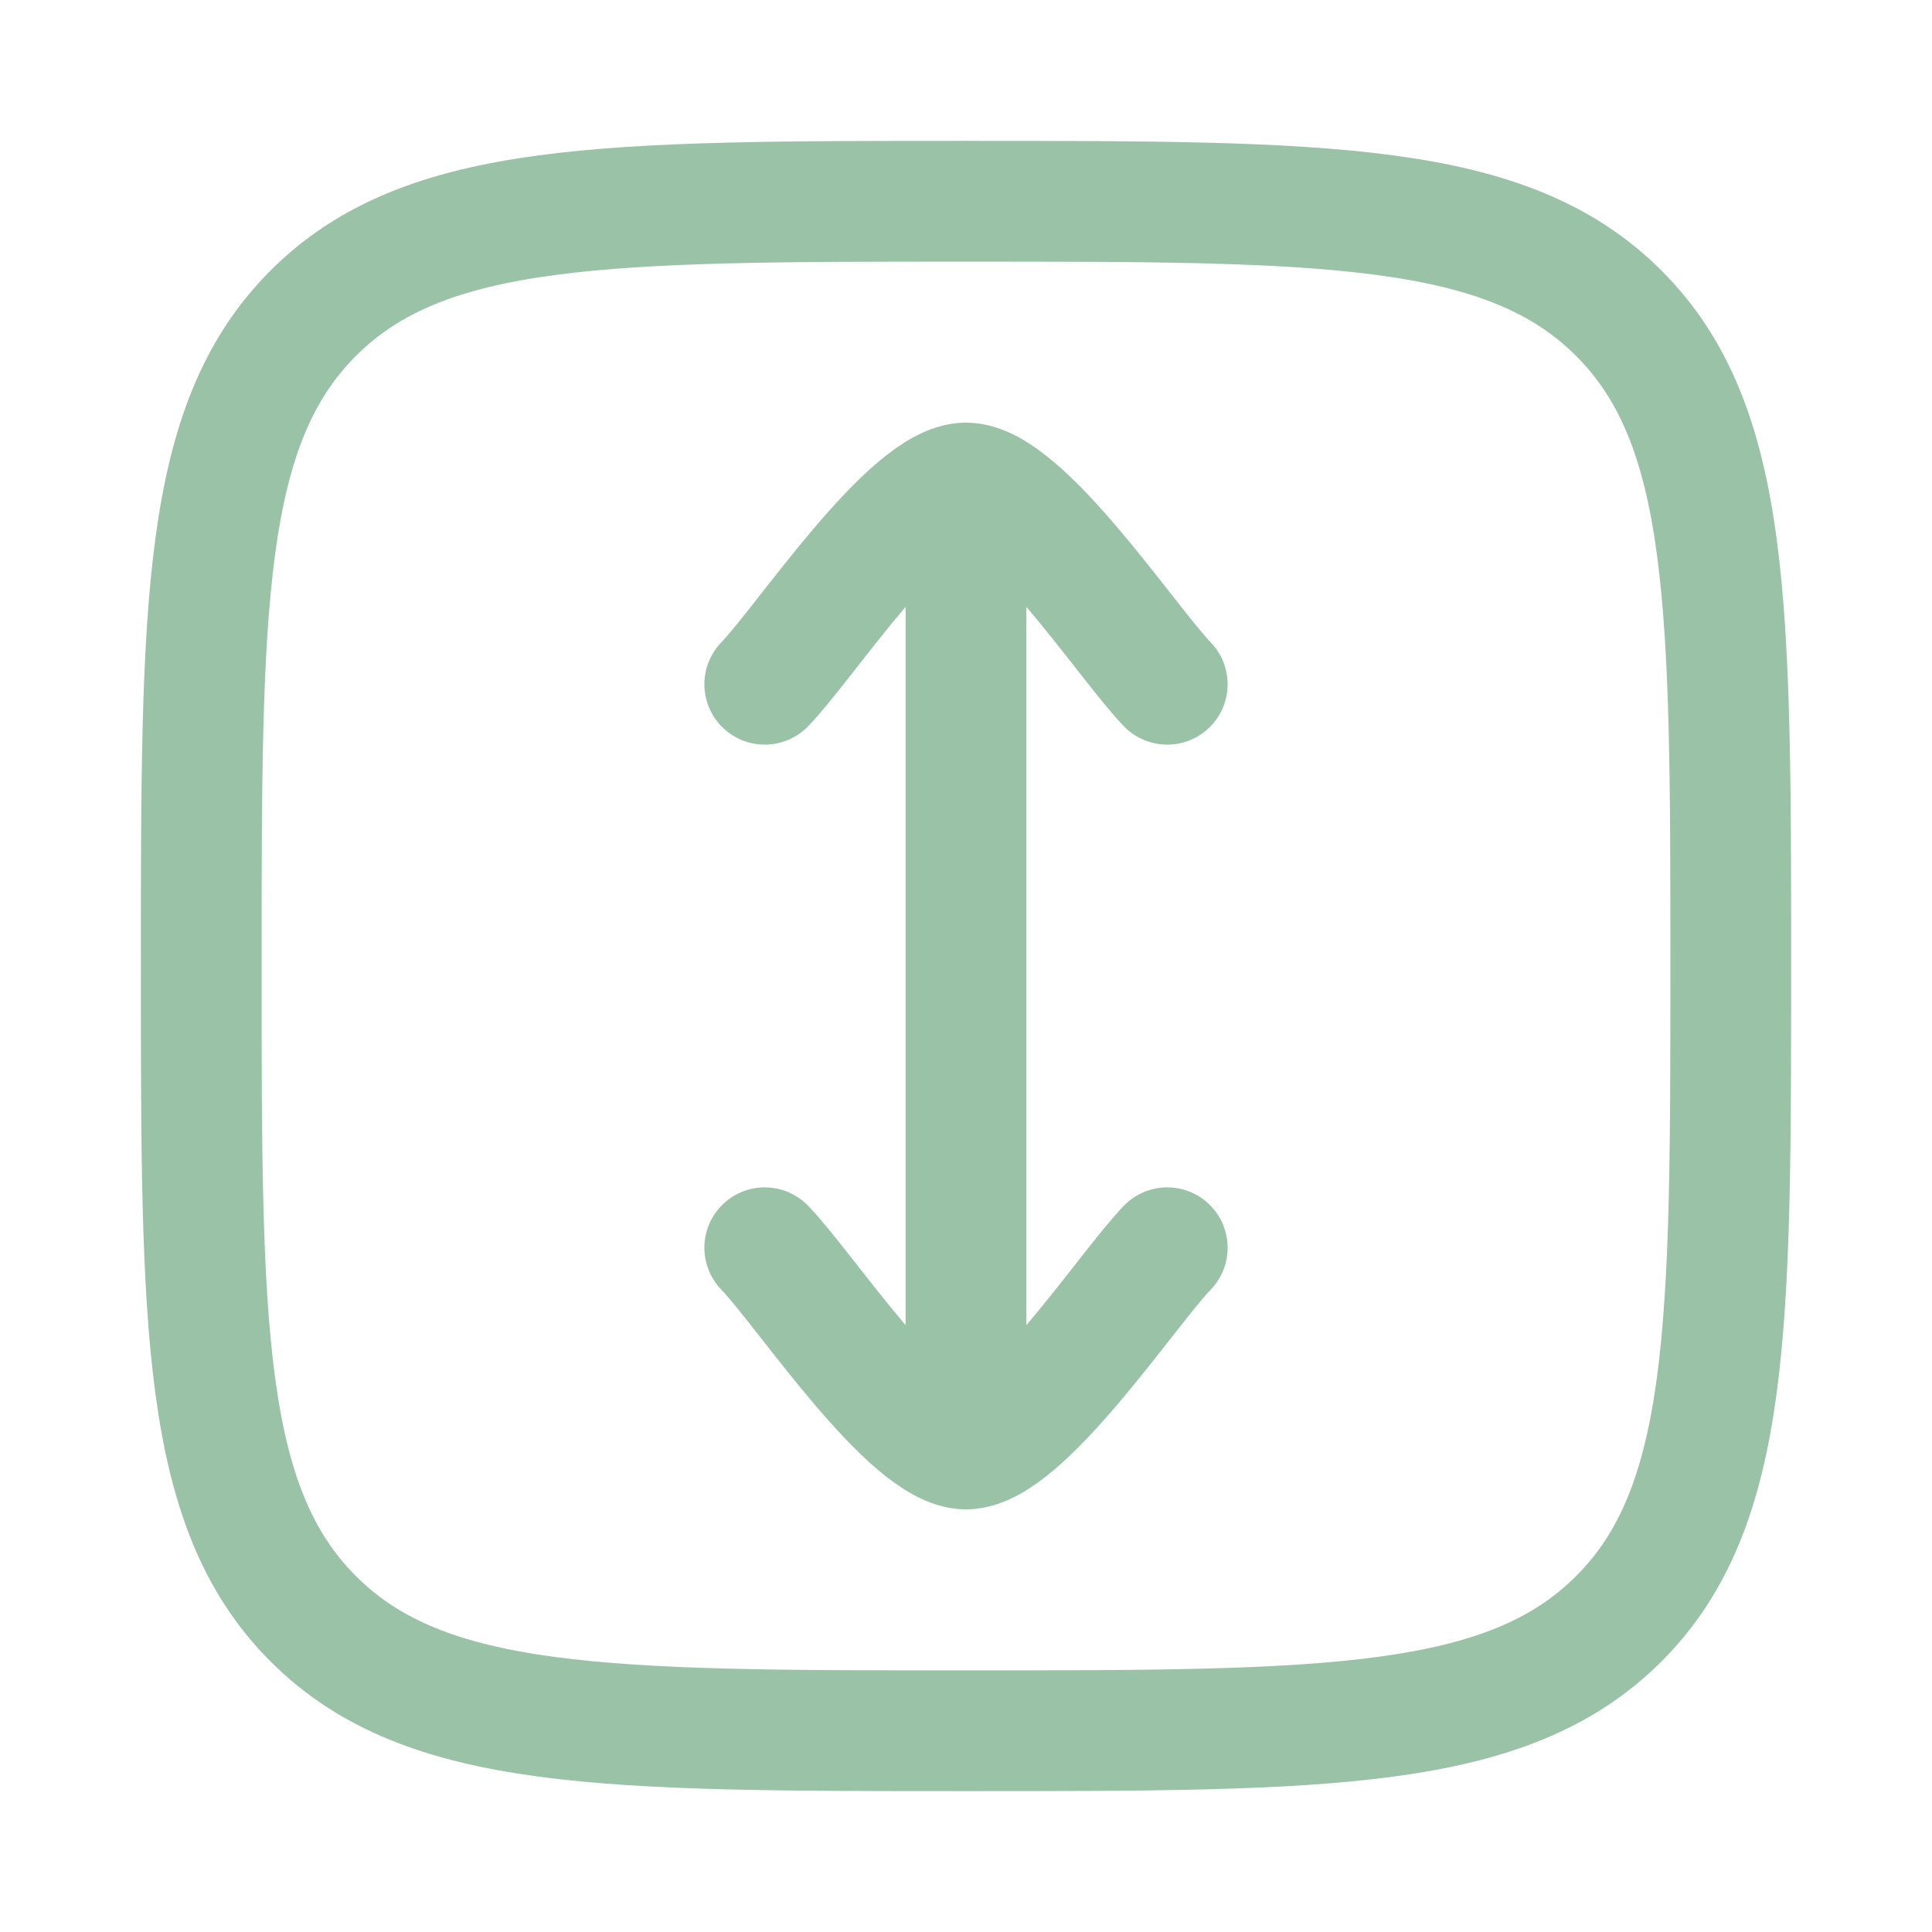 <svg xmlns="http://www.w3.org/2000/svg" width="24" height="24" viewBox="0 0 24 24" fill="none"><path d="M12 18V6M12 18C12.7 18 14.008 16.006 14.5 15.5M12 18C11.3 18 9.992 16.006 9.5 15.5M12 6C12.7 6 14.008 7.994 14.5 8.5M12 6C11.3 6 9.992 7.994 9.5 8.5" stroke="#9AC2A7" stroke-width="1.5" stroke-linecap="round" stroke-linejoin="round"></path><path d="M2.5 12C2.5 7.522 2.5 5.282 3.891 3.891C5.282 2.5 7.521 2.5 12 2.5C16.478 2.5 18.718 2.5 20.109 3.891C21.5 5.282 21.5 7.521 21.5 12C21.5 16.478 21.5 18.718 20.109 20.109C18.718 21.5 16.479 21.5 12 21.5C7.522 21.5 5.282 21.5 3.891 20.109C2.5 18.718 2.5 16.479 2.5 12Z" stroke="#9AC2A7" stroke-width="1.5" stroke-linecap="round" stroke-linejoin="round"></path></svg>